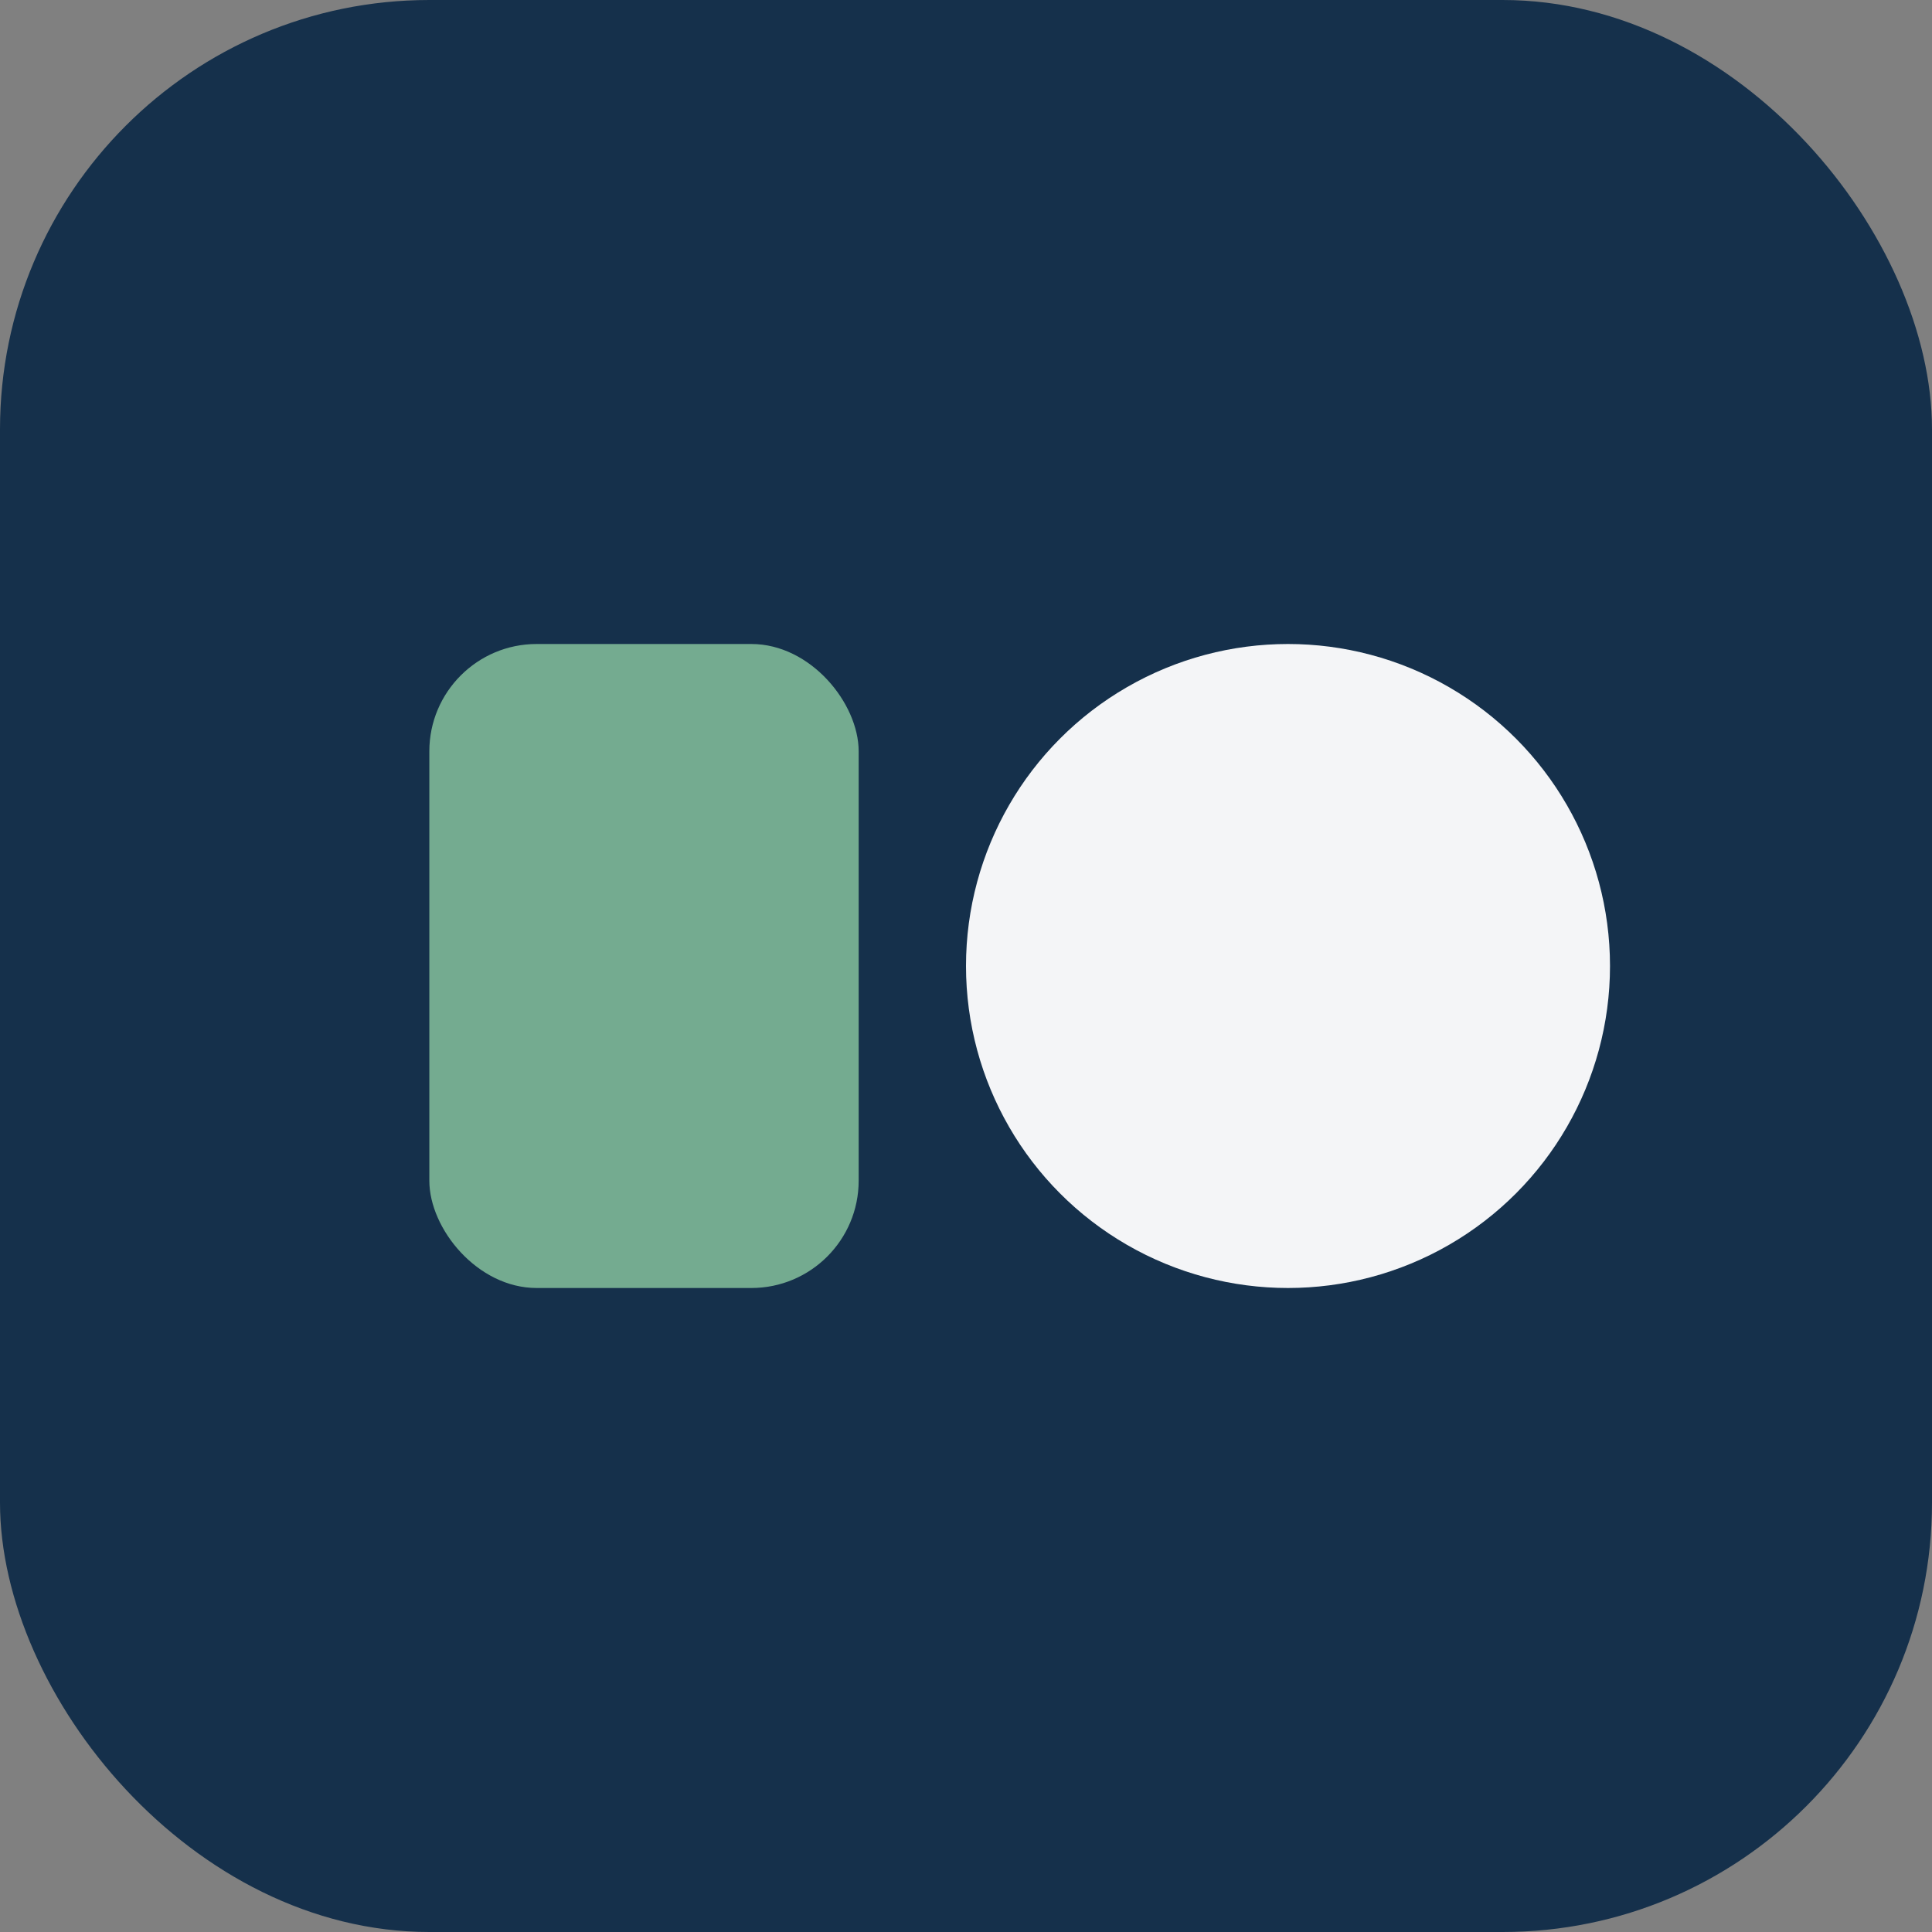 <?xml version="1.0" encoding="UTF-8"?>
<svg xmlns="http://www.w3.org/2000/svg" width="36" height="36" viewBox="0 0 36 36"><rect x="0" y="0" width="36" height="36" fill="#808080" stroke="none"/><rect width="36" height="36" rx="8" fill="#15304B"/><rect x="8" y="12" width="8" height="12" rx="2" fill="#74AB90"/><ellipse cx="24" cy="18" rx="6" ry="6" fill="#F4F5F7"/></svg>